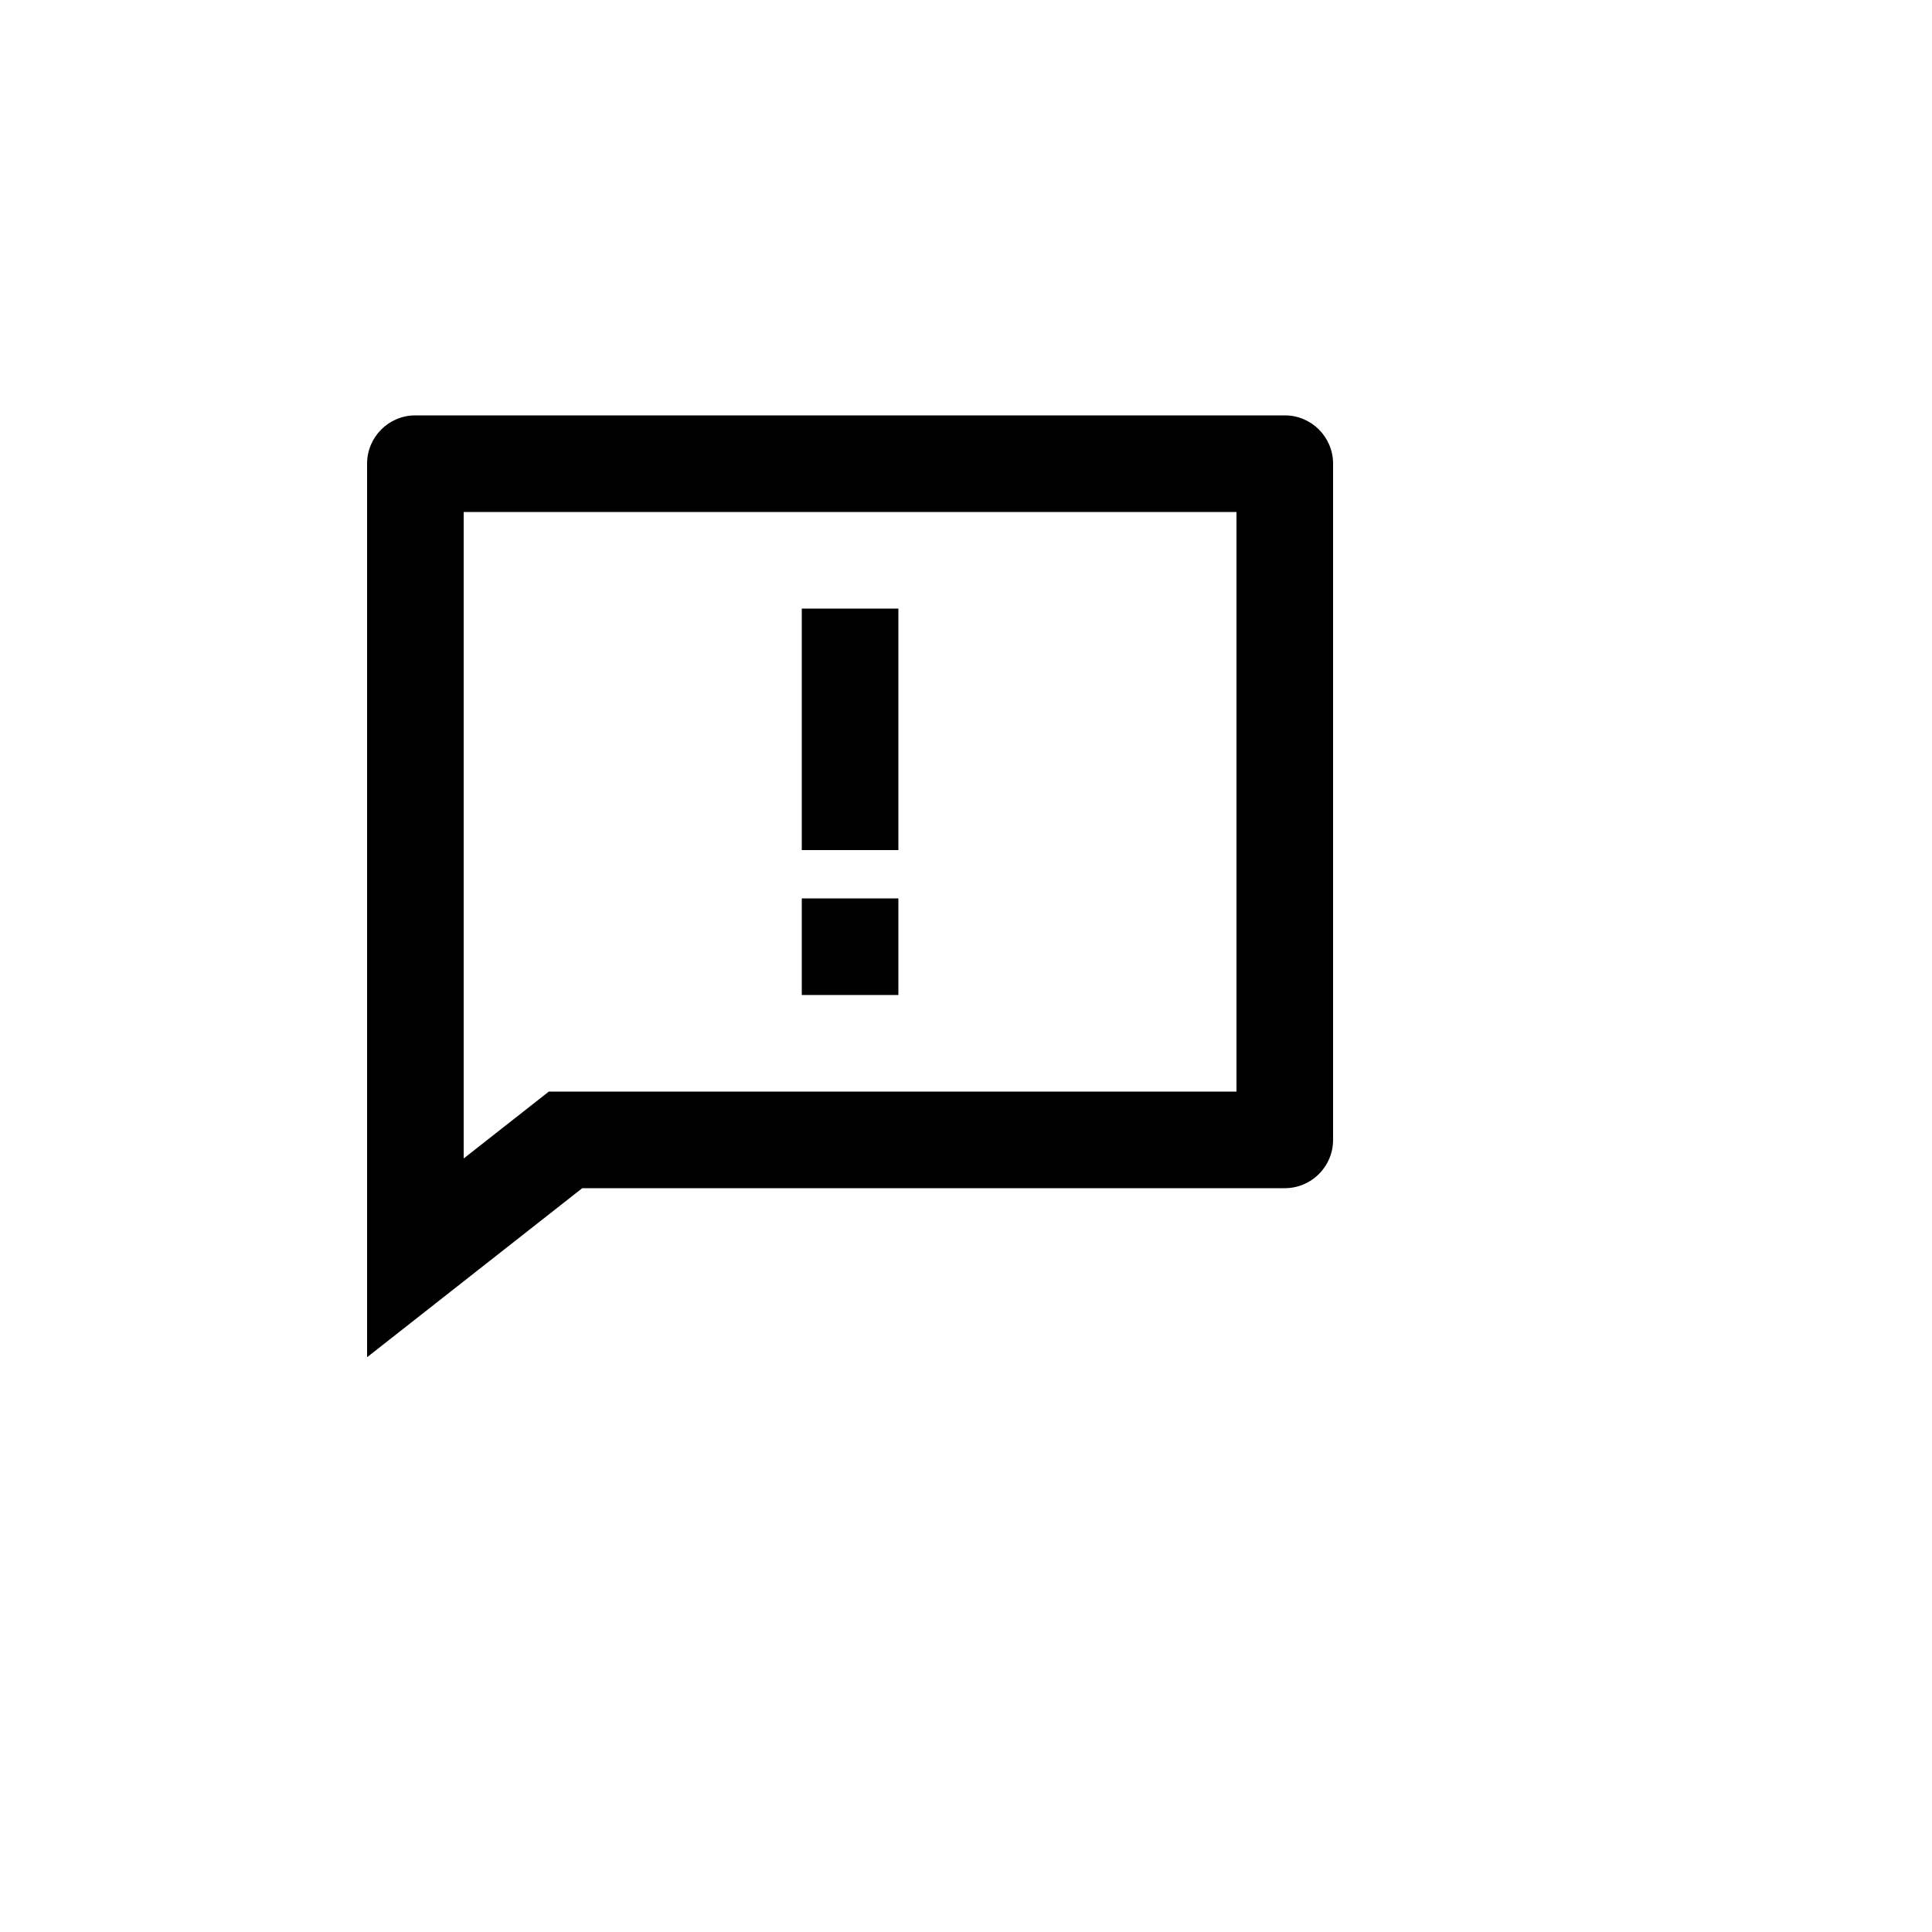 <svg xmlns="http://www.w3.org/2000/svg" version="1.1" xmlns:xlink="http://www.w3.org/1999/xlink" width="100%" height="100%" id="svgWorkerArea" viewBox="-25 -25 625 625" xmlns:idraw="https://idraw.muisca.co" style="background: white;"><defs id="defsdoc"><pattern id="patternBool" x="0" y="0" width="10" height="10" patternUnits="userSpaceOnUse" patternTransform="rotate(35)"><circle cx="5" cy="5" r="4" style="stroke: none;fill: #ff000070;"></circle></pattern></defs><g id="fileImp-259679745" class="cosito"><path id="pathImp-852645892" fill="none" class="grouped" d="M62.5 62.5C62.5 62.5 437.5 62.5 437.5 62.5 437.5 62.5 437.5 437.5 437.5 437.5 437.5 437.5 62.5 437.5 62.5 437.5 62.5 437.5 62.5 62.5 62.5 62.5"></path><path id="pathImp-21193" class="grouped" d="M163.359 359.375C163.359 359.375 93.75 414.062 93.75 414.062 93.75 414.062 93.75 125 93.75 125 93.75 116.37 100.745 109.375 109.375 109.375 109.375 109.375 390.625 109.375 390.625 109.375 399.255 109.375 406.25 116.37 406.25 125 406.25 125 406.25 343.75 406.25 343.75 406.25 352.38 399.255 359.375 390.625 359.375 390.625 359.375 163.359 359.375 163.359 359.375 163.359 359.375 163.359 359.375 163.359 359.375M125 349.766C125 349.766 152.547 328.125 152.547 328.125 152.547 328.125 375 328.125 375 328.125 375 328.125 375 140.625 375 140.625 375 140.625 125 140.625 125 140.625 125 140.625 125 349.766 125 349.766 125 349.766 125 349.766 125 349.766M234.375 265.625C234.375 265.625 265.625 265.625 265.625 265.625 265.625 265.625 265.625 296.875 265.625 296.875 265.625 296.875 234.375 296.875 234.375 296.875 234.375 296.875 234.375 265.625 234.375 265.625 234.375 265.625 234.375 265.625 234.375 265.625M234.375 171.875C234.375 171.875 265.625 171.875 265.625 171.875 265.625 171.875 265.625 250 265.625 250 265.625 250 234.375 250 234.375 250 234.375 250 234.375 171.875 234.375 171.875 234.375 171.875 234.375 171.875 234.375 171.875"></path></g></svg>